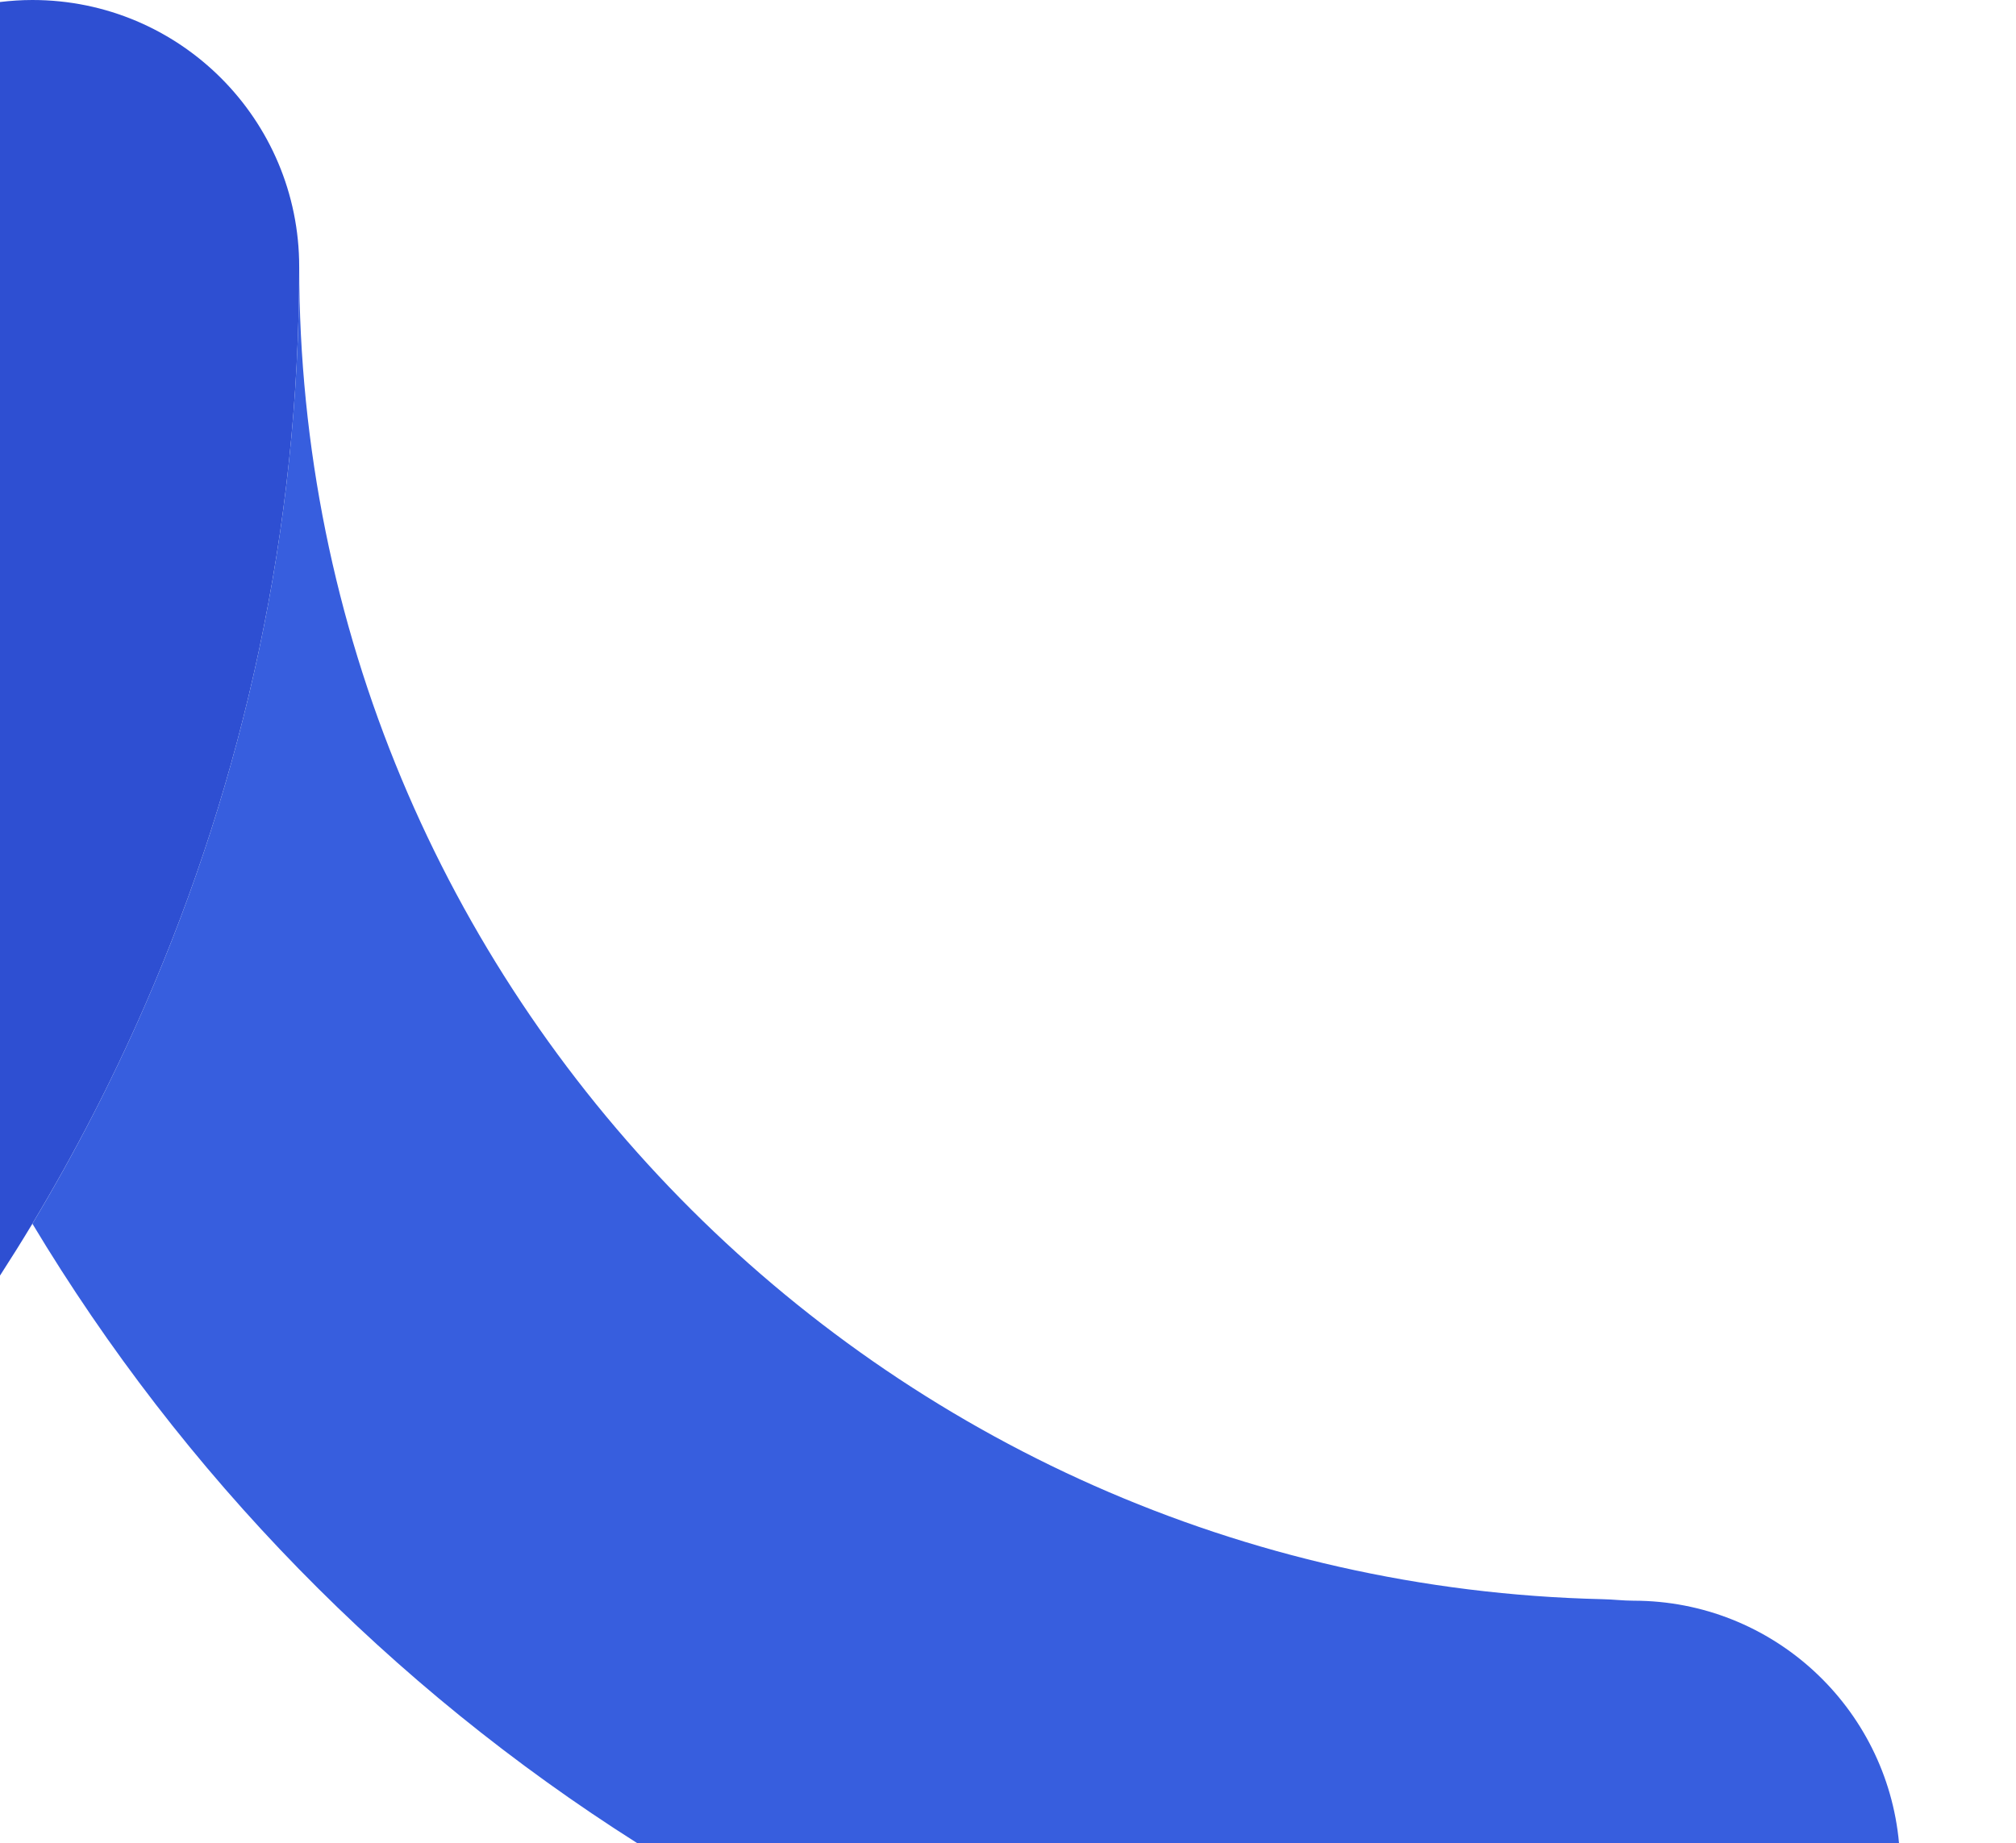 <?xml version="1.0" encoding="utf-8"?>
<!-- Generator: Adobe Illustrator 16.0.0, SVG Export Plug-In . SVG Version: 6.00 Build 0)  -->
<!DOCTYPE svg PUBLIC "-//W3C//DTD SVG 1.1//EN" "http://www.w3.org/Graphics/SVG/1.1/DTD/svg11.dtd">
<svg version="1.1" id="Capa_1" xmlns:x="http://ns.adobe.com/Extensibility/1.0/" xmlns:i="http://ns.adobe.com/AdobeIllustrator/10.0/" xmlns:graph="http://ns.adobe.com/Graphs/1.0/"
	 xmlns="http://www.w3.org/2000/svg" xmlns:xlink="http://www.w3.org/1999/xlink" x="0px" y="0px" width="334.128px"
	 height="305.568px" viewBox="0 0 334.128 305.568" enable-background="new 0 0 334.128 305.568" xml:space="preserve">
<g>
	<path fill="#2E4FD2" d="M-4.978-80.149c-1.147-1.808-2.001-3.607-2.562-5.404c-0.559-1.792-0.839-3.58-0.839-5.36
		c0-3.07,0.803-6.021,2.412-8.848c1.606-2.829,3.976-5.433,7.104-7.815l4.221,2.497c0.345,0.23,0.596,0.479,0.753,0.752
		c0.158,0.274,0.236,0.555,0.236,0.841c0,0.316-0.071,0.616-0.214,0.905c-0.145,0.286-0.317,0.53-0.518,0.731
		c-0.315,0.345-0.667,0.769-1.054,1.271c-0.389,0.502-0.754,1.09-1.1,1.766c-0.344,0.673-0.639,1.419-0.883,2.237
		s-0.365,1.701-0.365,2.649c0,1.034,0.179,2.139,0.538,3.316c0.358,1.177,0.954,2.438,1.787,3.787
		c0.287,0.46,0.431,0.92,0.431,1.379c0,0.517-0.172,0.976-0.517,1.377c-0.345,0.403-0.818,0.718-1.421,0.947L-4.978-80.149z
		 M10.438-80.149c-1.149-1.808-2.003-3.607-2.562-5.404c-0.559-1.792-0.84-3.58-0.84-5.36c0-3.07,0.804-6.021,2.411-8.848
		c1.608-2.829,3.978-5.433,7.105-7.815l4.221,2.497c0.343,0.23,0.595,0.479,0.753,0.752c0.158,0.274,0.236,0.555,0.236,0.841
		c0,0.316-0.071,0.616-0.215,0.905c-0.144,0.286-0.316,0.53-0.517,0.731c-0.317,0.345-0.667,0.769-1.056,1.271
		c-0.387,0.502-0.753,1.09-1.098,1.766c-0.345,0.673-0.639,1.419-0.883,2.237s-0.365,1.701-0.365,2.649
		c0,1.034,0.179,2.139,0.537,3.316c0.359,1.177,0.955,2.438,1.787,3.787c0.287,0.46,0.431,0.92,0.431,1.379
		c0,0.517-0.172,0.976-0.516,1.377c-0.345,0.403-0.818,0.718-1.421,0.947L10.438-80.149z"/>
</g>
<path fill="#2E4FD2" d="M5.365,202.867c0.001-0.002,0.003-0.006,0.004-0.008c-0.001-0.004-0.002-0.004-0.004-0.006
	c6.971-11.615,13.222-23.709,18.674-36.225c16.359-37.555,25.55-78.891,25.55-122.388C49.589,19.801,29.817,0,5.365,0
	C3.548,0,1.759,0.121,0,0.334v211.128C1.831,208.625,3.624,205.765,5.365,202.867z"/>
<path fill="#375EDE" d="M5.369,202.859c24.964,41.602,59.355,76.779,100.273,102.709h209.101
	c-2.036-22.539-20.932-40.209-44.005-40.209c-1.744,0-3.446-0.223-5.219-0.252C146.018,262.292,49.589,164.39,49.589,44.24
	c0,43.497-9.191,84.842-25.55,122.388C18.587,179.144,12.339,191.242,5.369,202.859z"/>
</svg>
